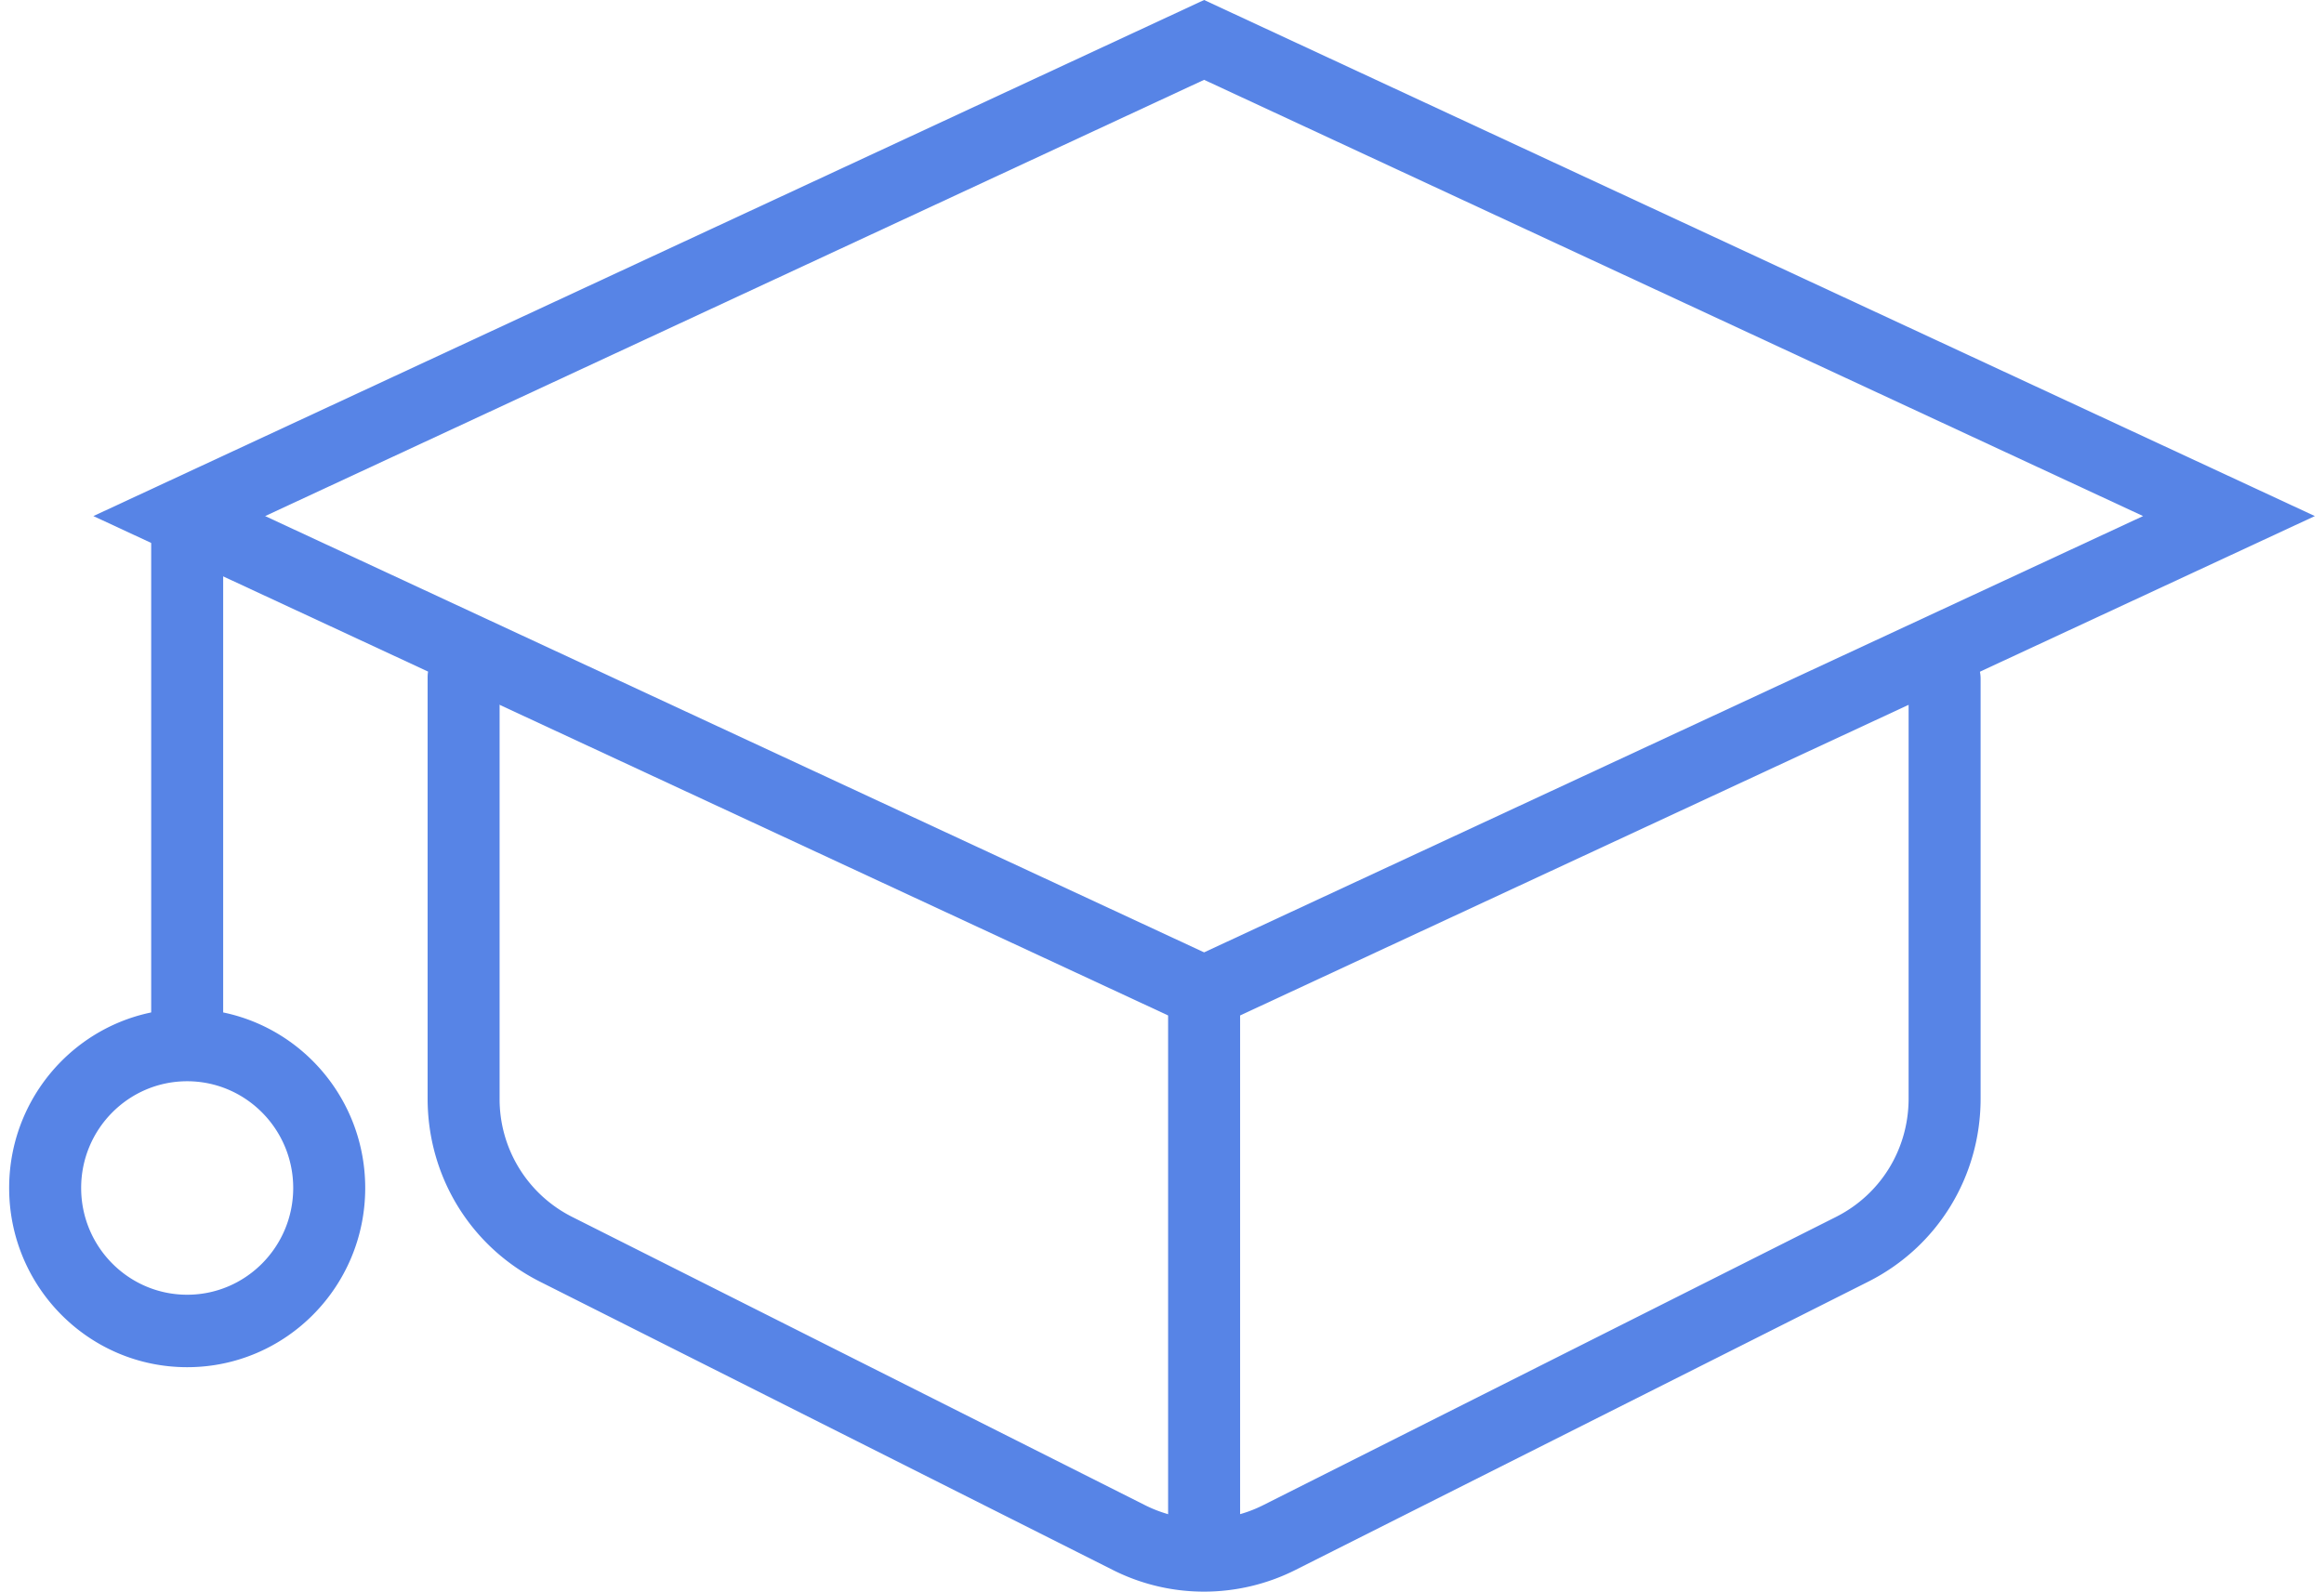 <svg xmlns="http://www.w3.org/2000/svg" width="127" height="87" viewBox="0 0 127 87"><path fill="#5784E6" d="m65.801 4.363 51.313 23.846-51.313 23.848-51.312-23.848L65.801 4.363zm0-4.363L5.103 28.209l60.698 28.21 60.699-28.21L65.801 0z"/><path fill="#5784E6" d="M10.229 58.174a1.976 1.976 0 0 1-1.967-1.98V29.669c0-1.092.882-1.98 1.967-1.98 1.084 0 1.967.888 1.967 1.98v26.524a1.978 1.978 0 0 1-1.967 1.981z"/><path fill="#5784E6" d="M10.229 59.102c3.192 0 5.794 2.614 5.794 5.834 0 3.221-2.597 5.835-5.794 5.835-3.198 0-5.794-2.614-5.794-5.835-.001-3.22 2.595-5.834 5.794-5.834zm0-3.961C4.856 55.141.5 59.526.5 64.936s4.355 9.796 9.729 9.796c5.373 0 9.729-4.386 9.729-9.796s-4.357-9.795-9.729-9.795zM65.801 87a11.04 11.04 0 0 1-4.974-1.177l-31.31-15.761c-3.794-1.912-6.149-5.749-6.149-10.016v-23.02c0-1.092.883-1.98 1.967-1.98 1.085 0 1.967.888 1.967 1.98v23.021a7.202 7.202 0 0 0 3.973 6.474l31.311 15.76a7.18 7.18 0 0 0 6.429 0l31.311-15.76c2.451-1.233 3.974-3.712 3.974-6.474V37.105c0-1.092.882-1.98 1.968-1.98 1.084 0 1.967.888 1.967 1.98v22.941c0 4.267-2.355 8.109-6.149 10.016l-31.31 15.761A11.107 11.107 0 0 1 65.801 87z"/><path fill="#5784E6" d="M65.801 86.966a1.976 1.976 0 0 1-1.967-1.98V55.553c0-1.092.883-1.98 1.967-1.98 1.086 0 1.968.889 1.968 1.98v29.433c0 1.092-.882 1.98-1.968 1.98z"/></svg>